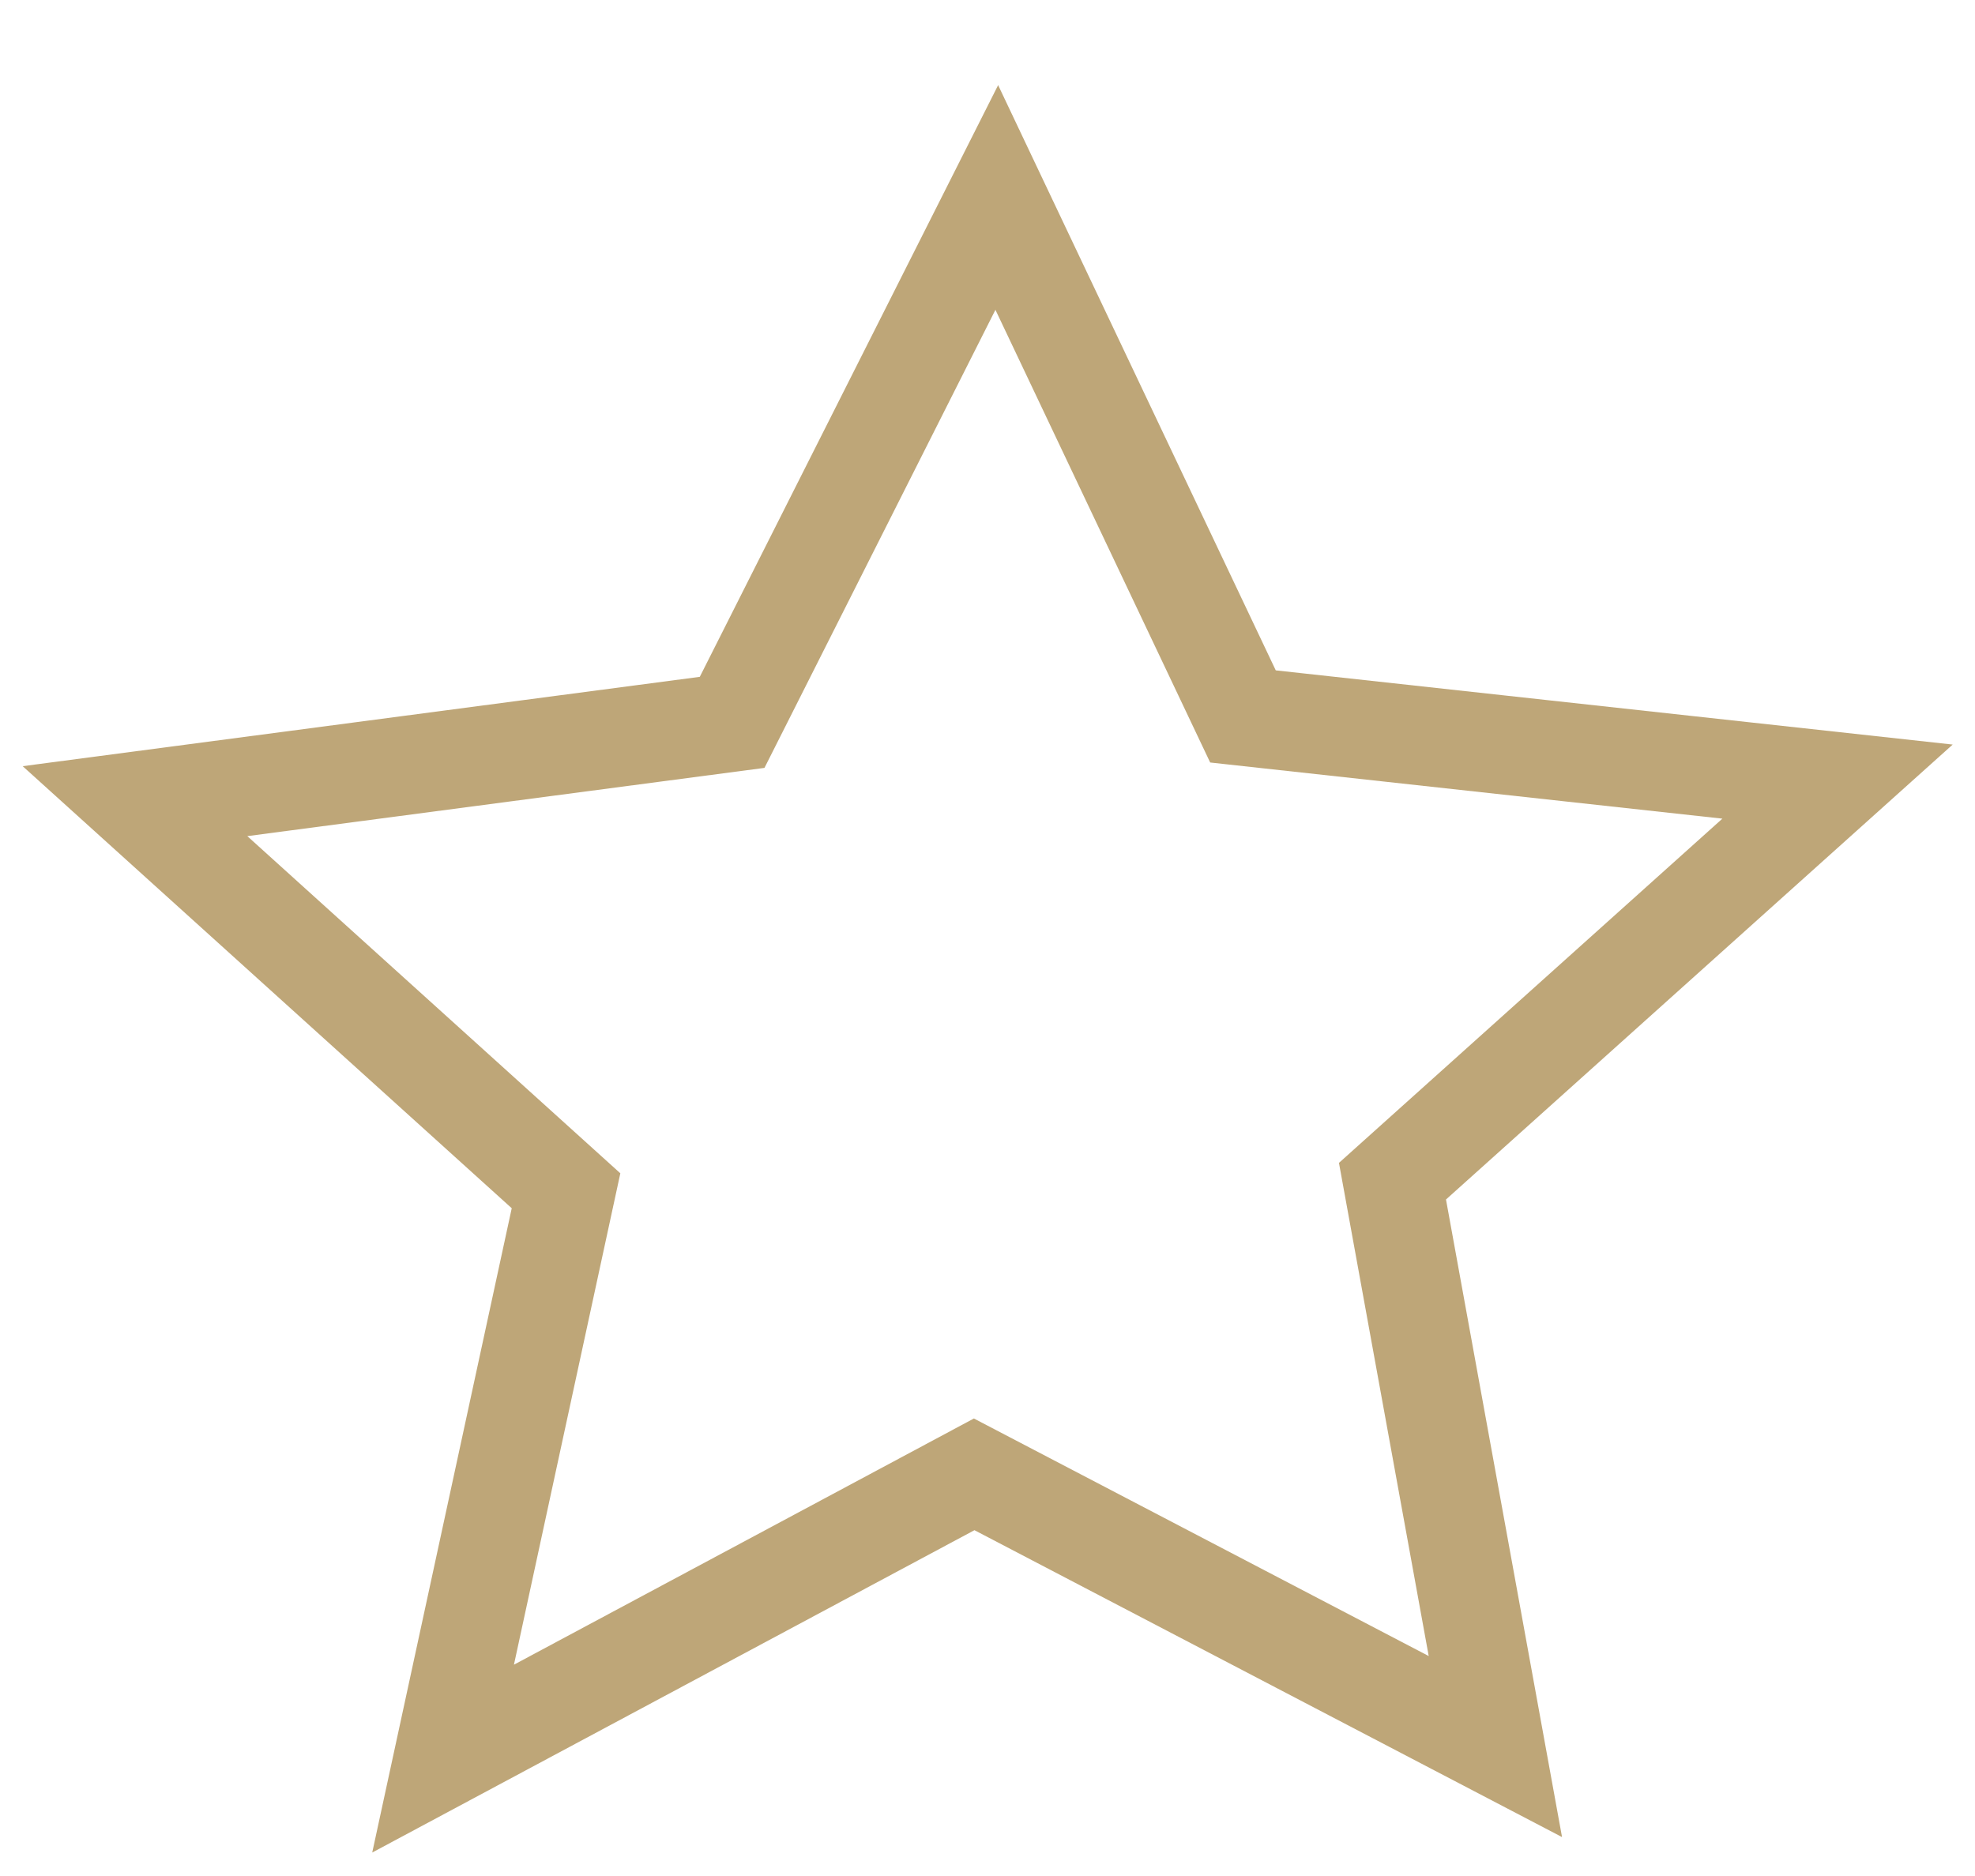 <?xml version="1.0" encoding="UTF-8"?> <svg xmlns="http://www.w3.org/2000/svg" width="20" height="19" viewBox="0 0 20 19" fill="none"><path fill-rule="evenodd" clip-rule="evenodd" d="M18.608 7.916L14.101 11.963L15.143 17.689L9.865 14.932L4.487 17.811L5.732 12.06L1.367 8.114L7.414 7.316L10.094 2L12.587 7.256L18.608 7.916Z" stroke="#BEA678"></path></svg> 